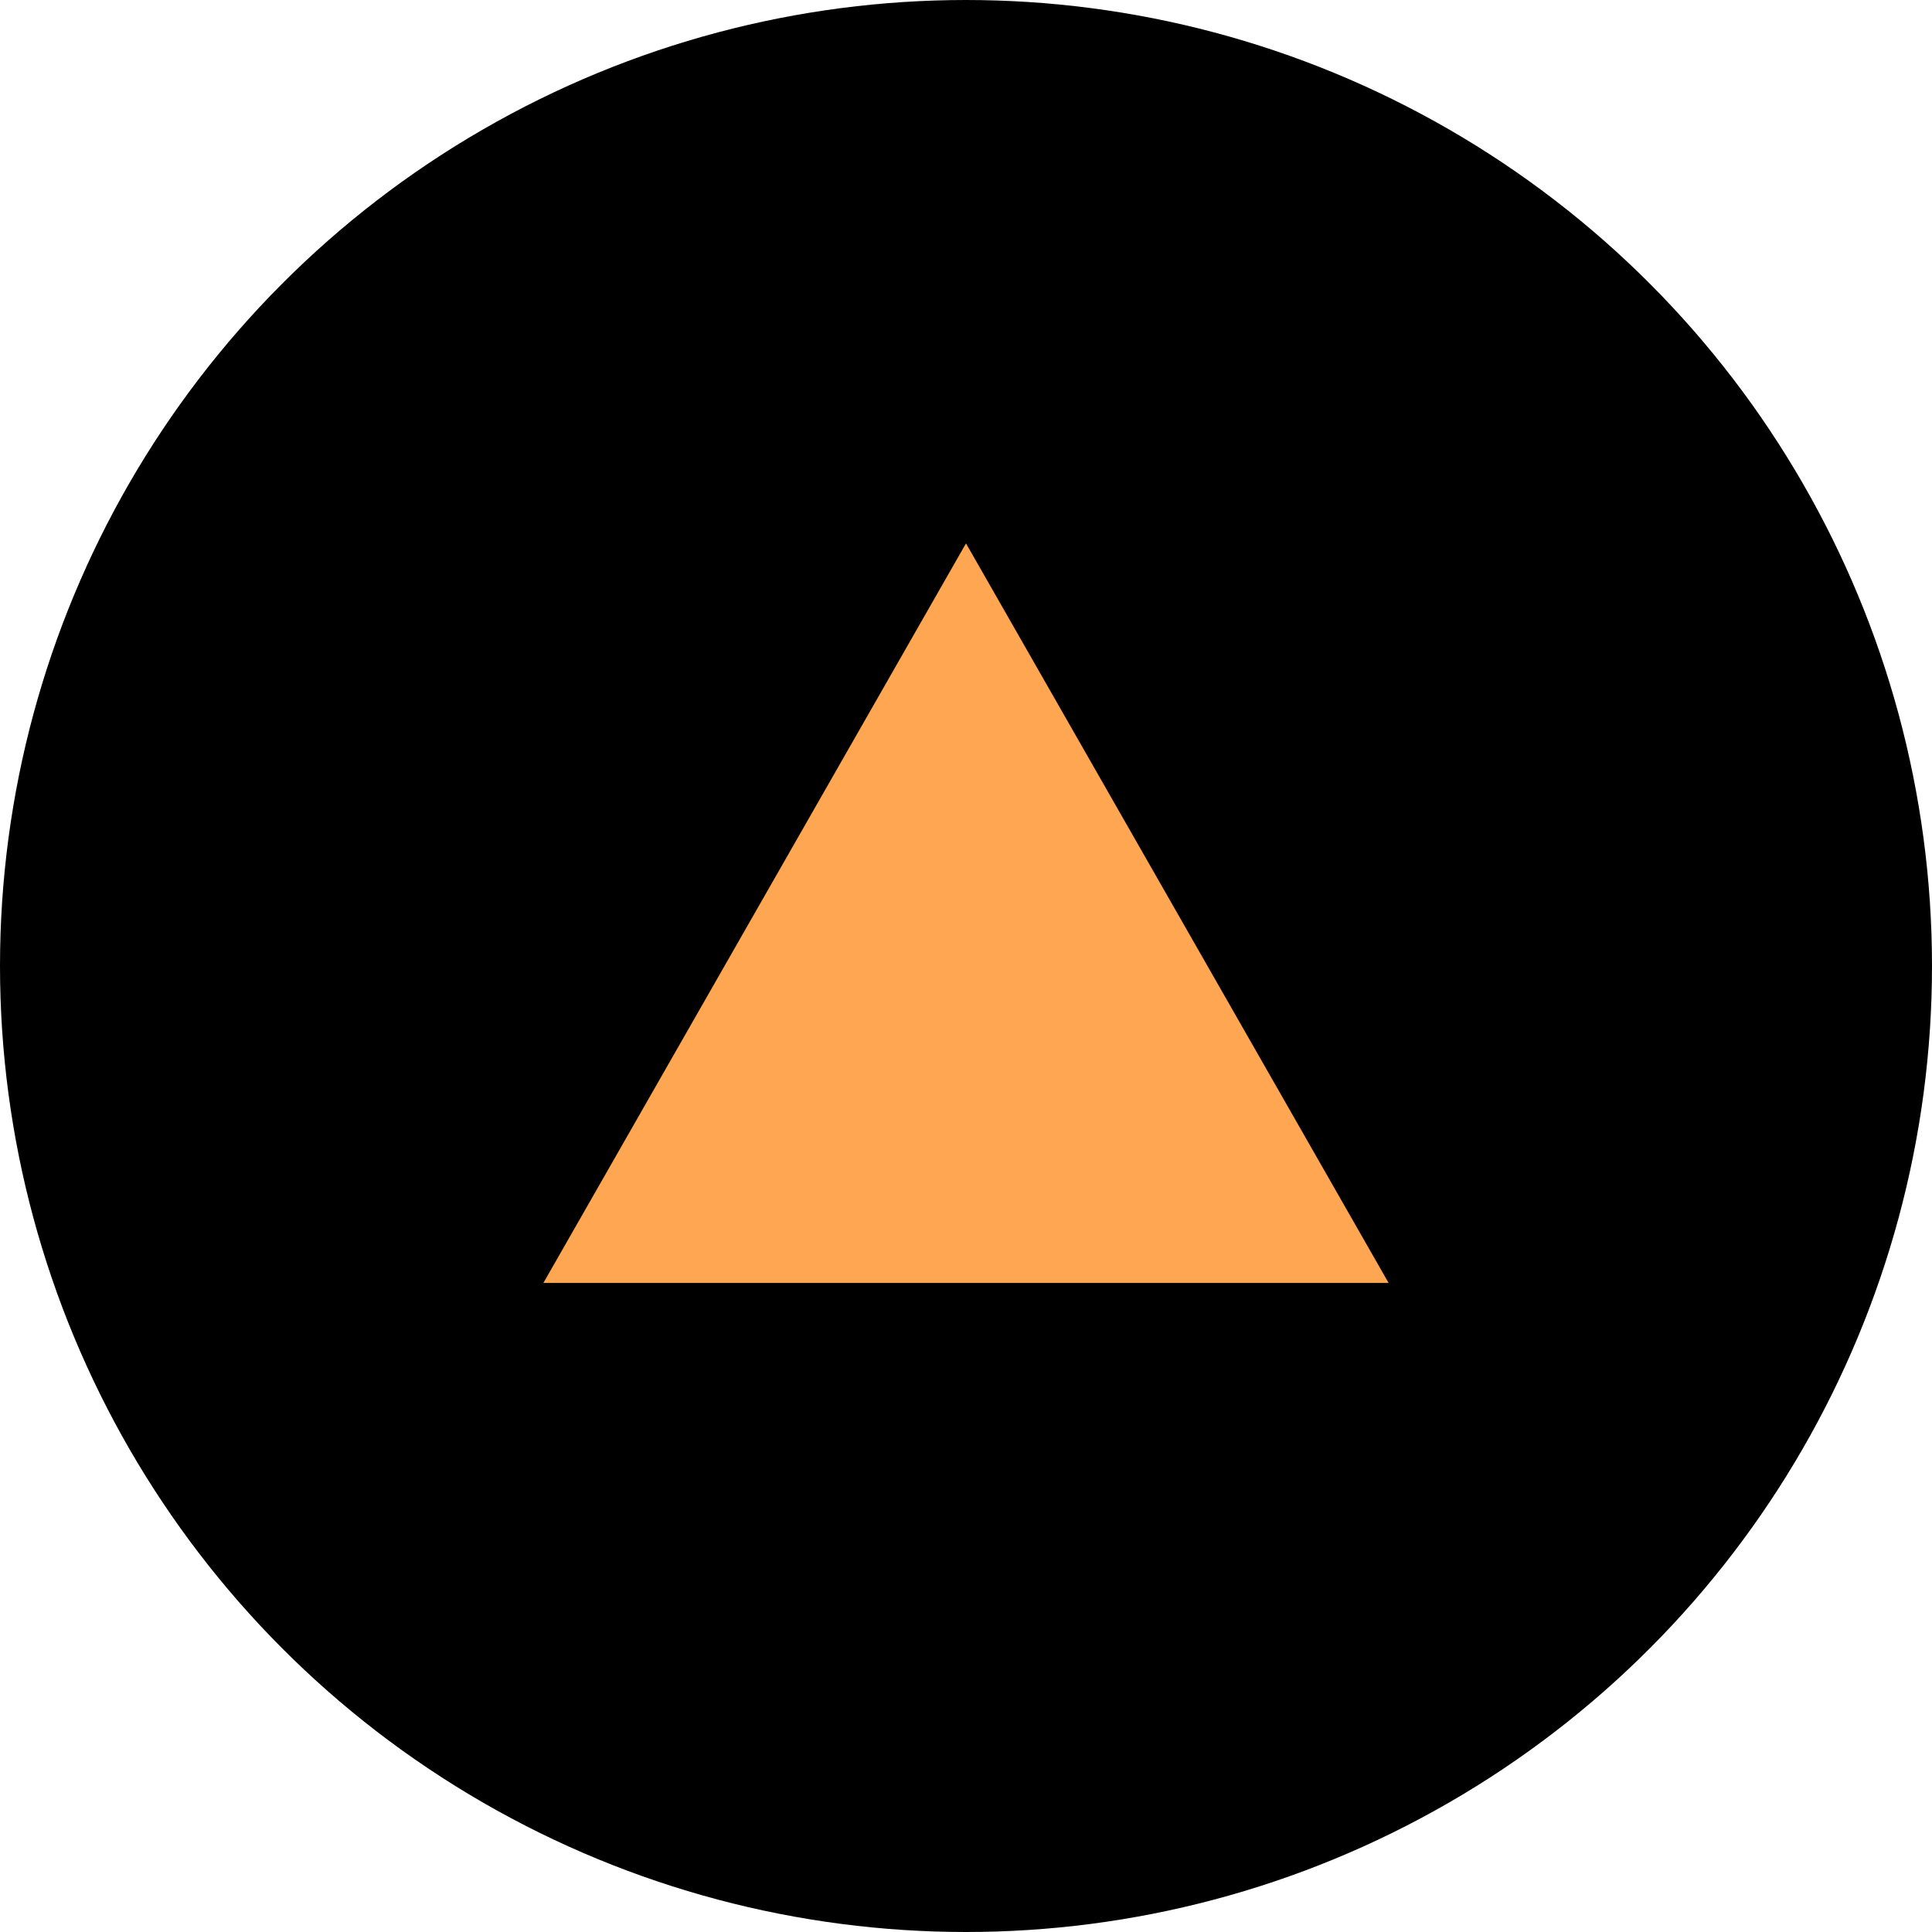 <svg data-testid="geist-icon" height="16" stroke-linejoin="round" viewBox="0 0 16 16" width="16" style="color: currentcolor; background: transparent;"><g clip-path="url(#clip0_872_3186)"> <circle cx="8" cy="8" r="7.25" fill="currentColor" stroke="currentColor" stroke-width="1.5" stroke-linecap="round" stroke-linejoin="round"></circle> <path fill-rule="evenodd" clip-rule="evenodd" d="M8 4.5L11.5 10.625H4.5L8 4.5Z" fill="#FFA652"></path> </g> <defs> <clipPath id="clip0_872_3186"> <rect width="16" height="16" fill="none"></rect> </clipPath> </defs></svg>